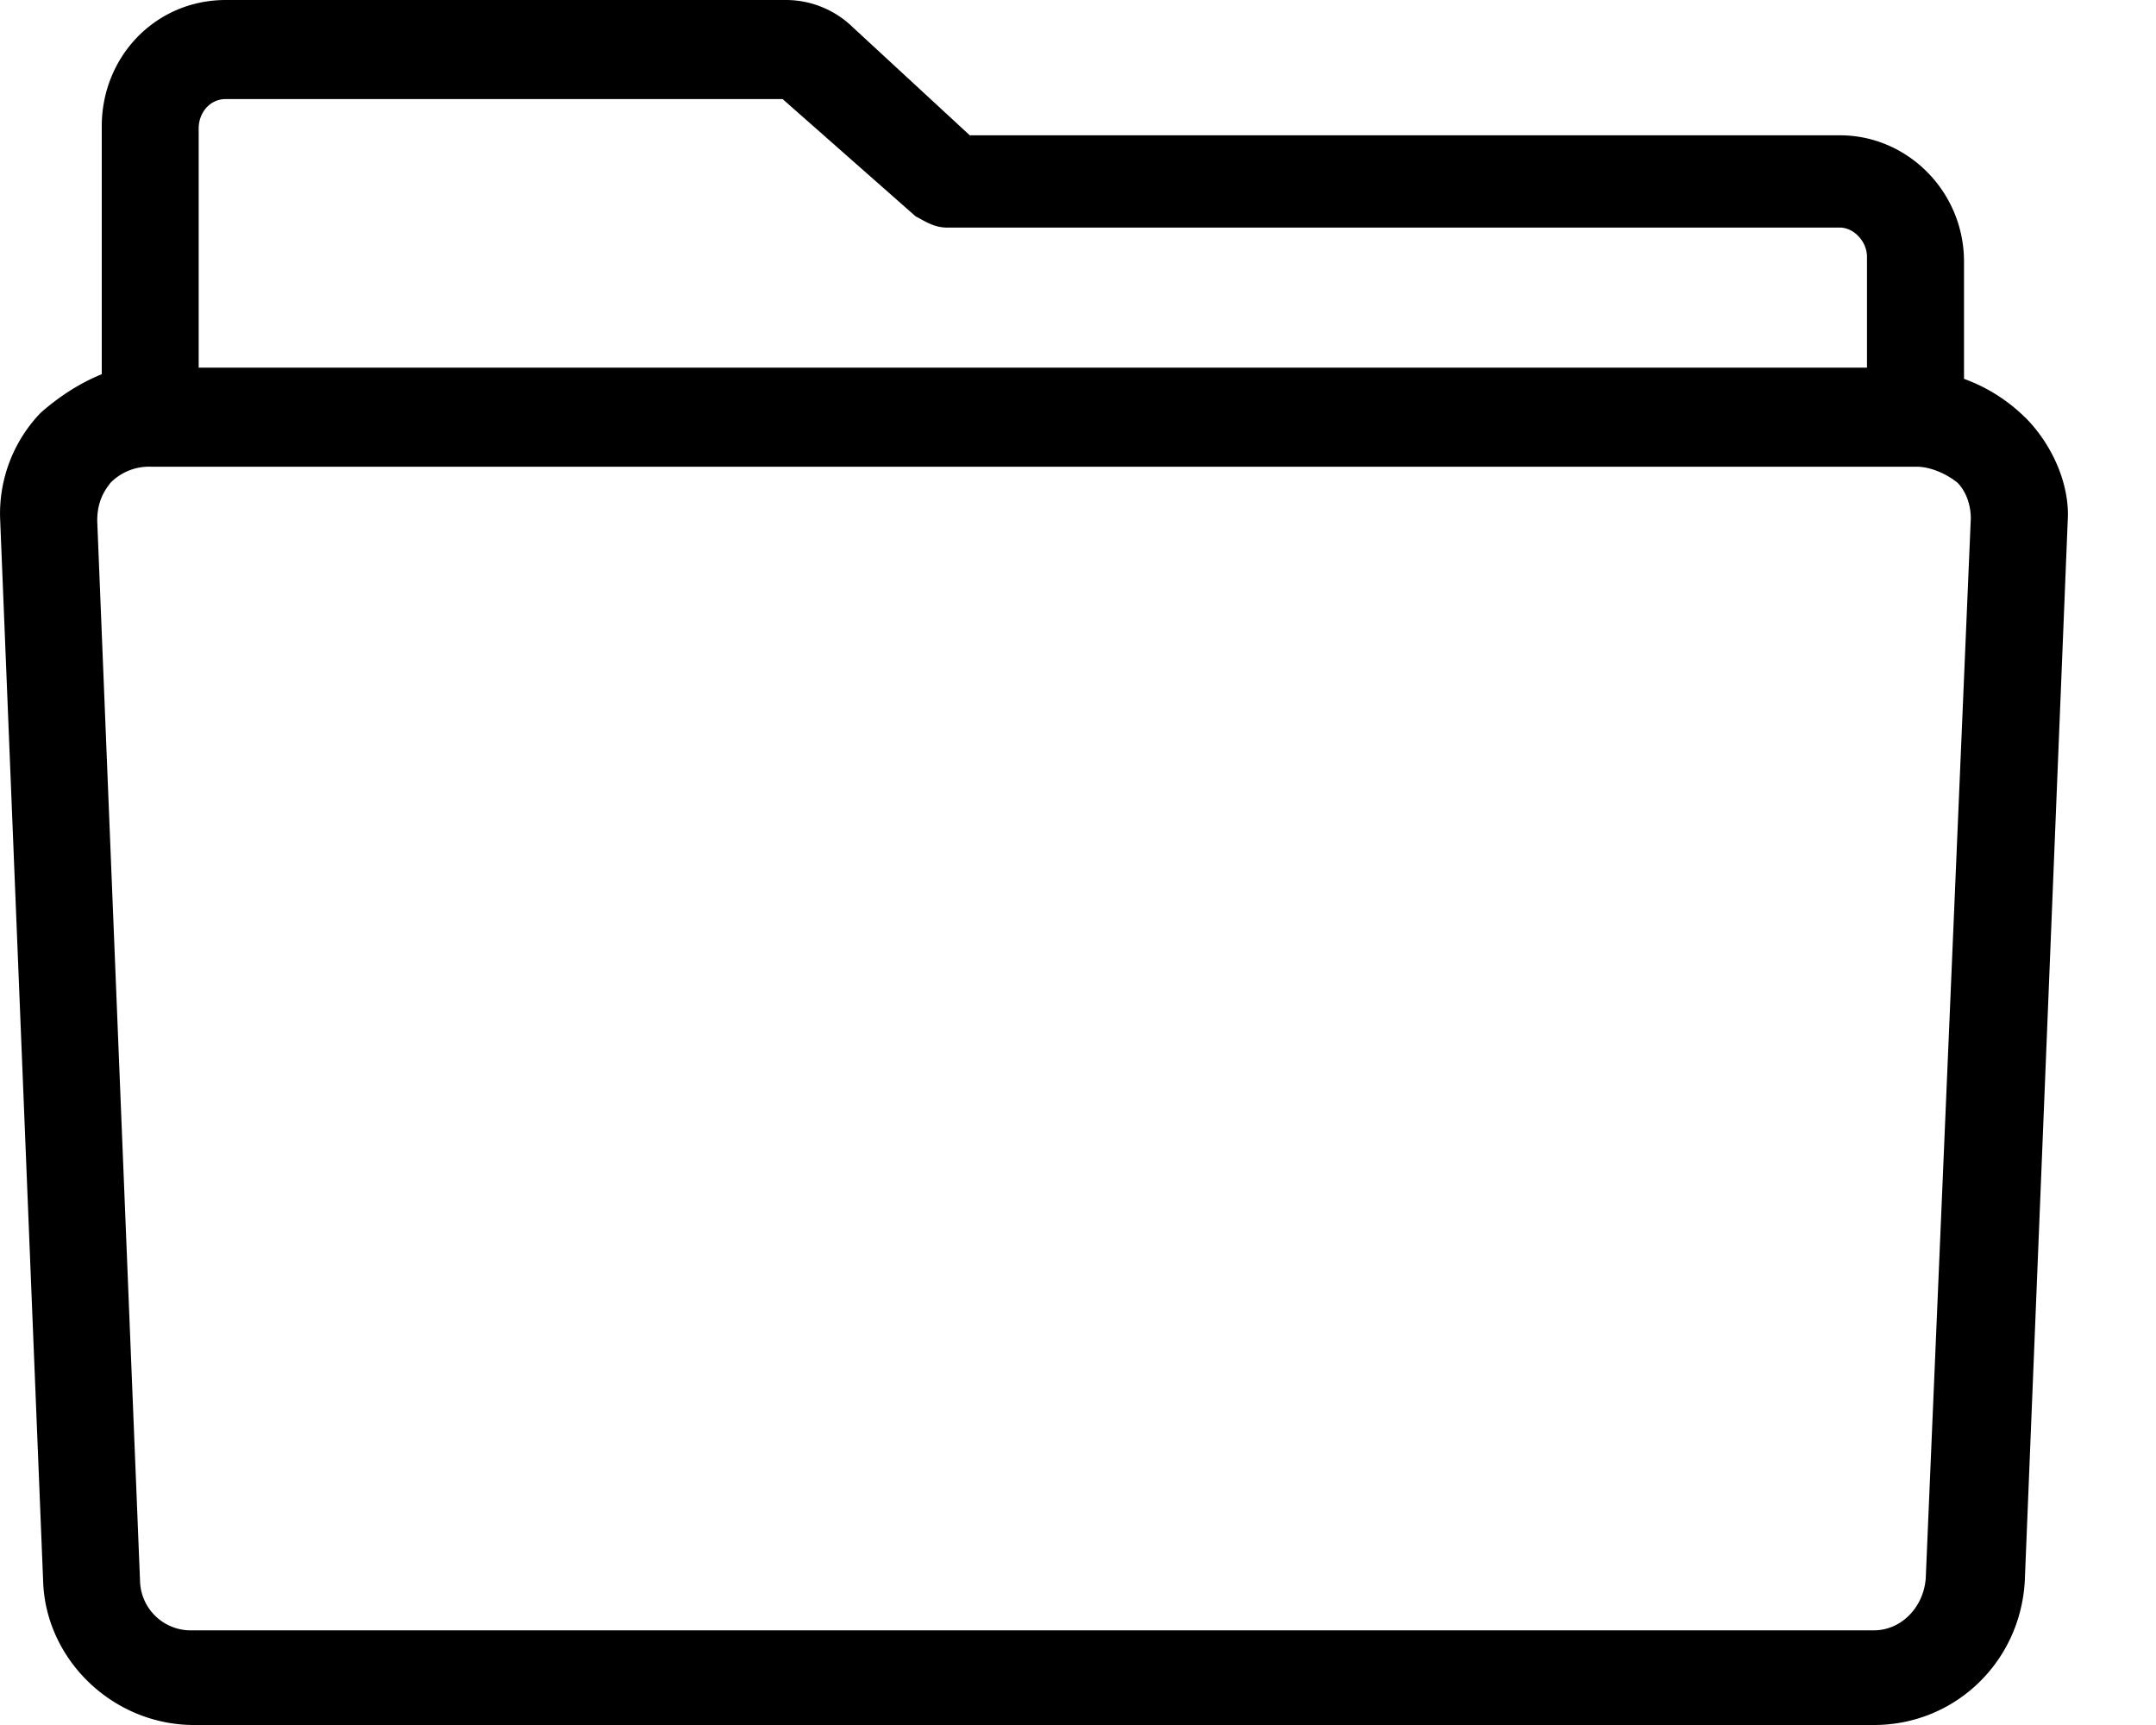 <svg width="20" height="16" fill="none" xmlns="http://www.w3.org/2000/svg"><path d="M18.784 3.87a1.565 1.565.0 0 0-.565-.356V2.426c0-.648-.523-1.171-1.15-1.171H8.996L7.908.25A.89.89.0 0 0 7.302.0H2.094C1.445.0.944.523.944 1.171v2.3c-.21.085-.398.21-.565.356a1.348 1.348.0 0 0-.377 1.004l.398 9.83C.42 15.393 1.048 16 1.8 16h15.583c.753.0 1.36-.586 1.4-1.339l.398-9.83c.021-.313-.125-.69-.397-.962zM1.843 3.41V1.191c0-.146.104-.272.25-.272H7.26l1.234 1.088c.083.042.167.104.293.104h8.282c.125.0.25.126.25.272V3.41H1.844zm15.54 11.712H1.78a.47.47.0 0 1-.481-.46l-.397-9.83c0-.147.041-.252.125-.356a.504.504.0 0 1 .377-.147H17.78c.125.0.272.063.377.147.083.083.125.209.125.334l-.418 9.83c-.021.272-.23.482-.481.482z" fill="#000"/></svg>